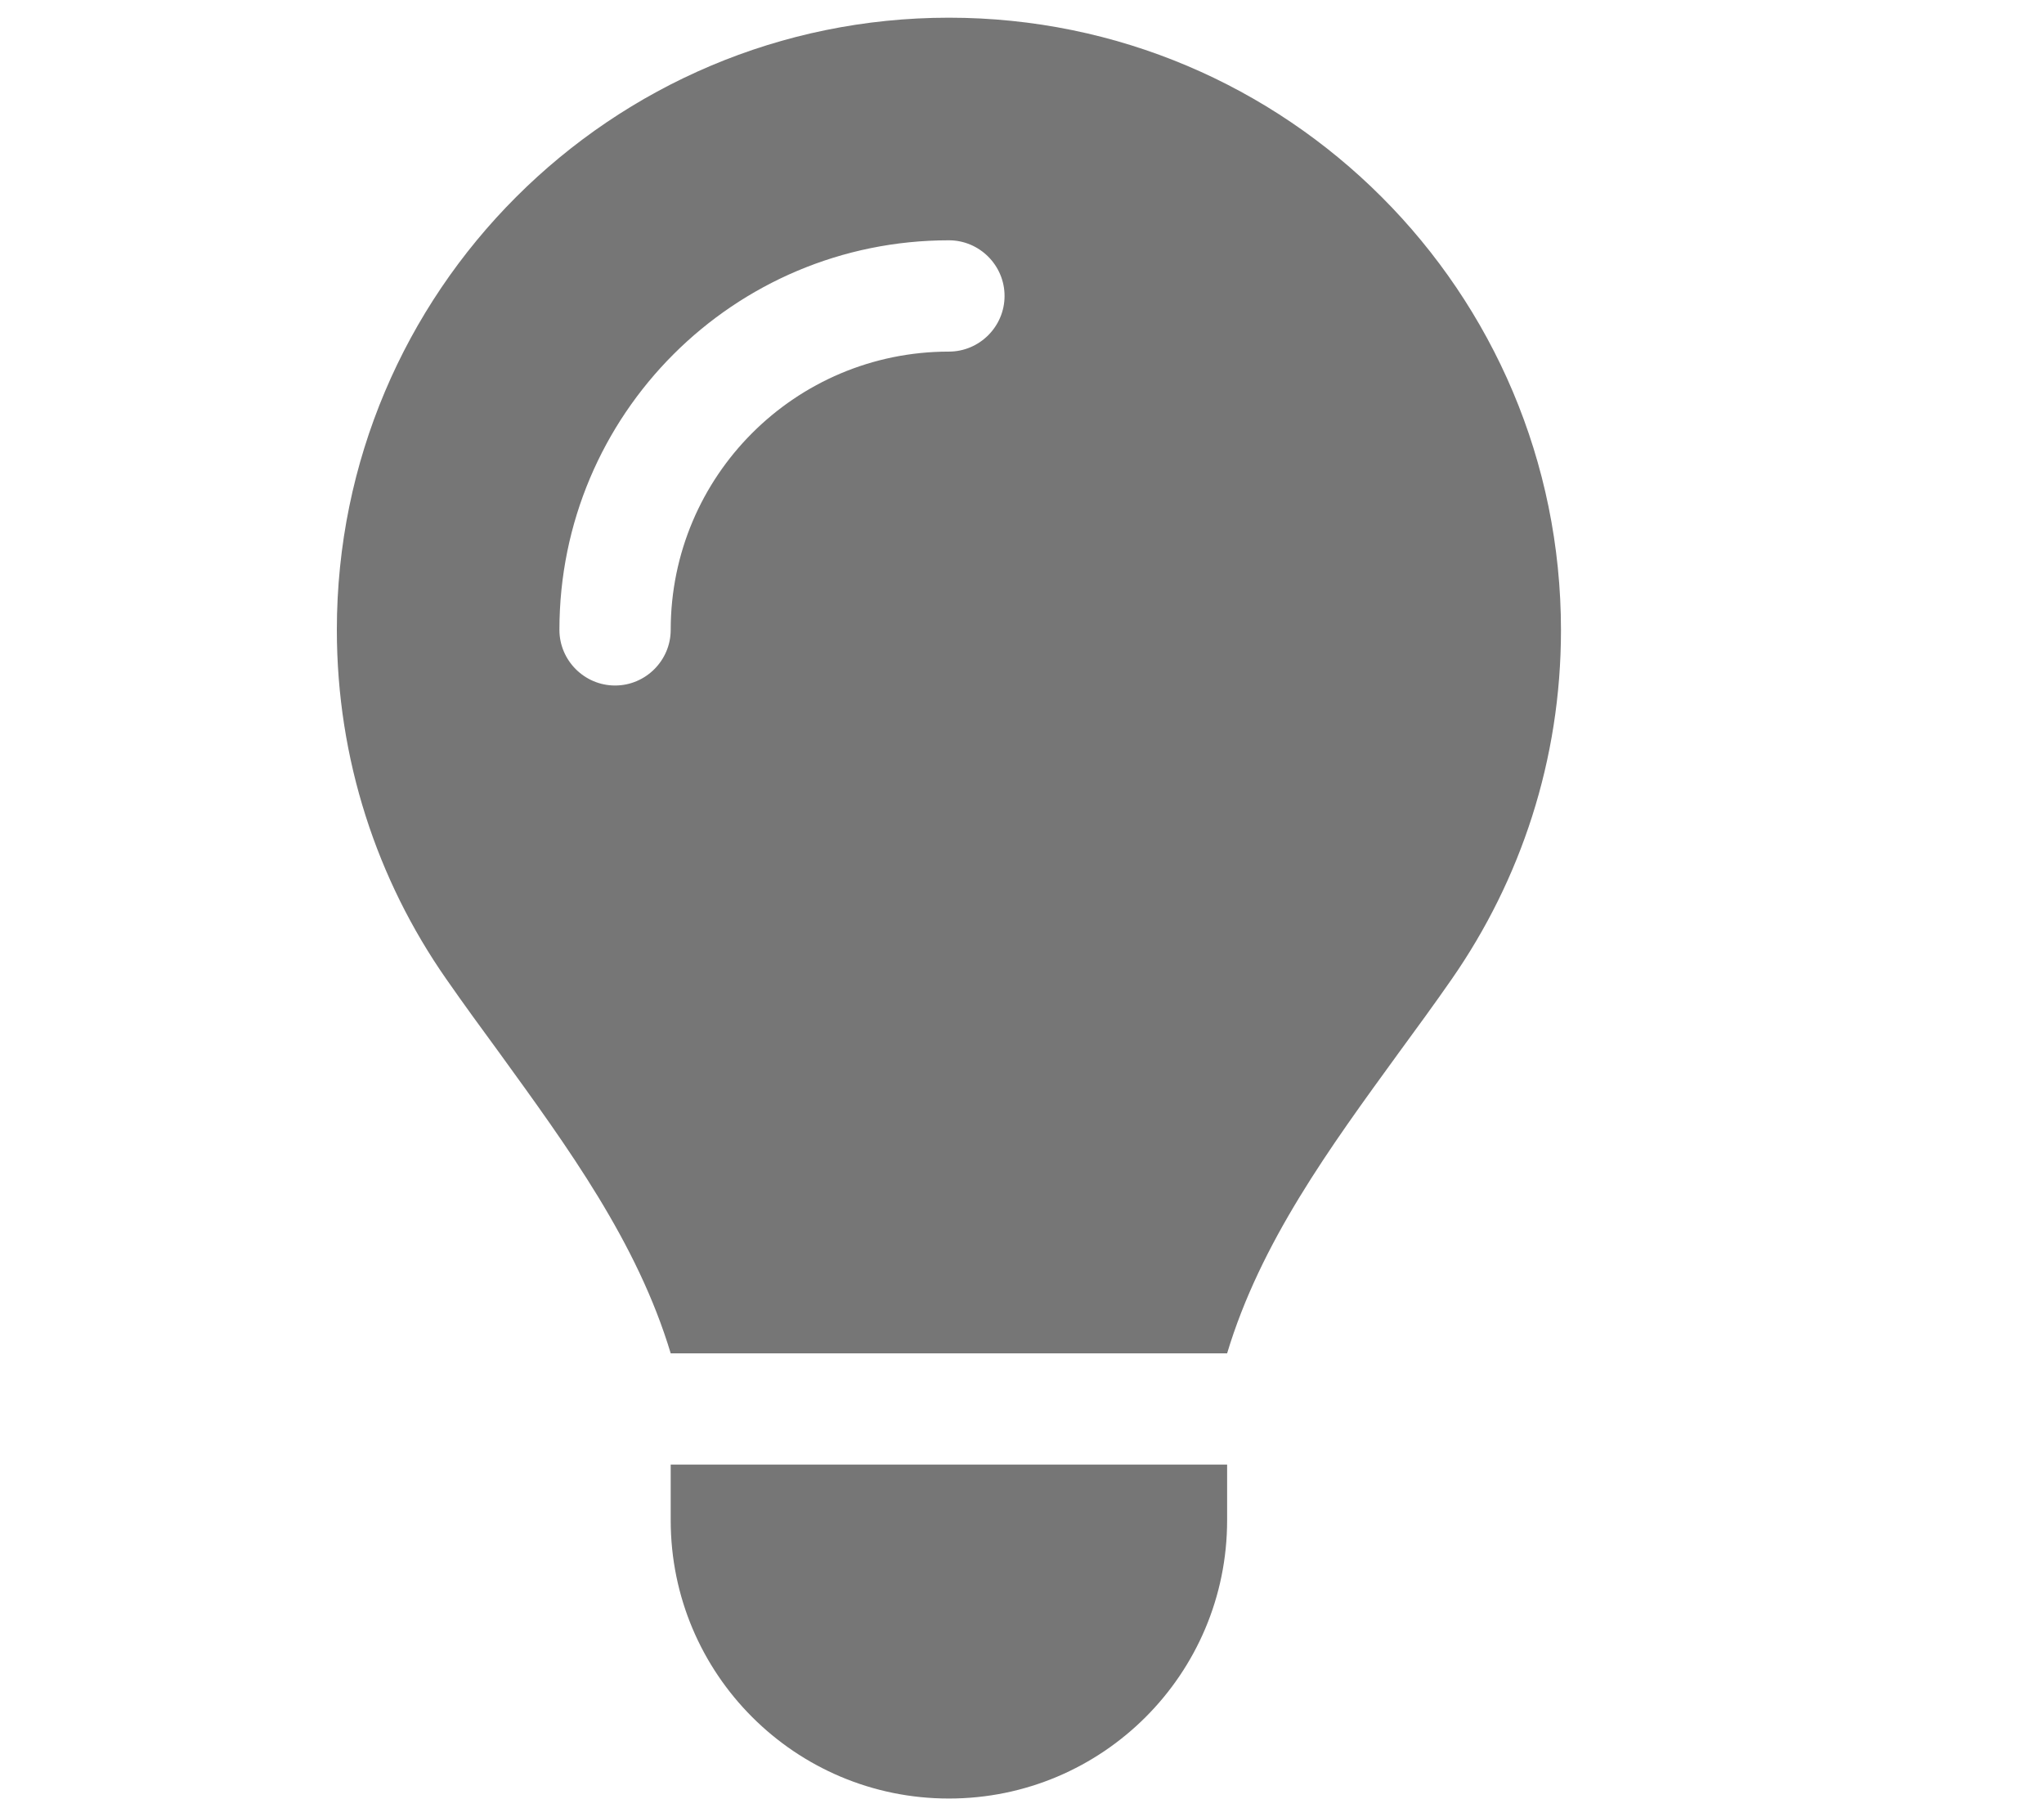 <svg clip-rule="evenodd" fill-rule="evenodd" stroke-linejoin="round" stroke-miterlimit="2" viewBox="0 0 576 512" xmlns="http://www.w3.org/2000/svg"><path d="m256 384c9.6-31.9 29.5-59.1 49.2-86.2 5.2-7.1 10.4-14.2 15.4-21.4 19.8-28.5 31.4-63 31.4-100.3 0-97.3-78.8-176.1-176-176.1s-176 78.8-176 176c0 37.3 11.6 71.9 31.4 100.3 5 7.2 10.2 14.3 15.4 21.4 19.7 27.2 39.6 54.4 49.2 86.3zm-80 128c44.2 0 80-35.8 80-80v-16h-160v16c0 44.2 35.8 80 80 80zm-80-336c0 8.8-7.2 16-16 16s-16-7.2-16-16c0-61.9 50.1-112 112-112 8.8 0 16 7.2 16 16s-7.2 16-16 16c-44.2 0-80 35.8-80 80z" fill="#767676" fill-rule="nonzero" transform="matrix(.98 0 0 .98 94.923 4.986)"/></svg>